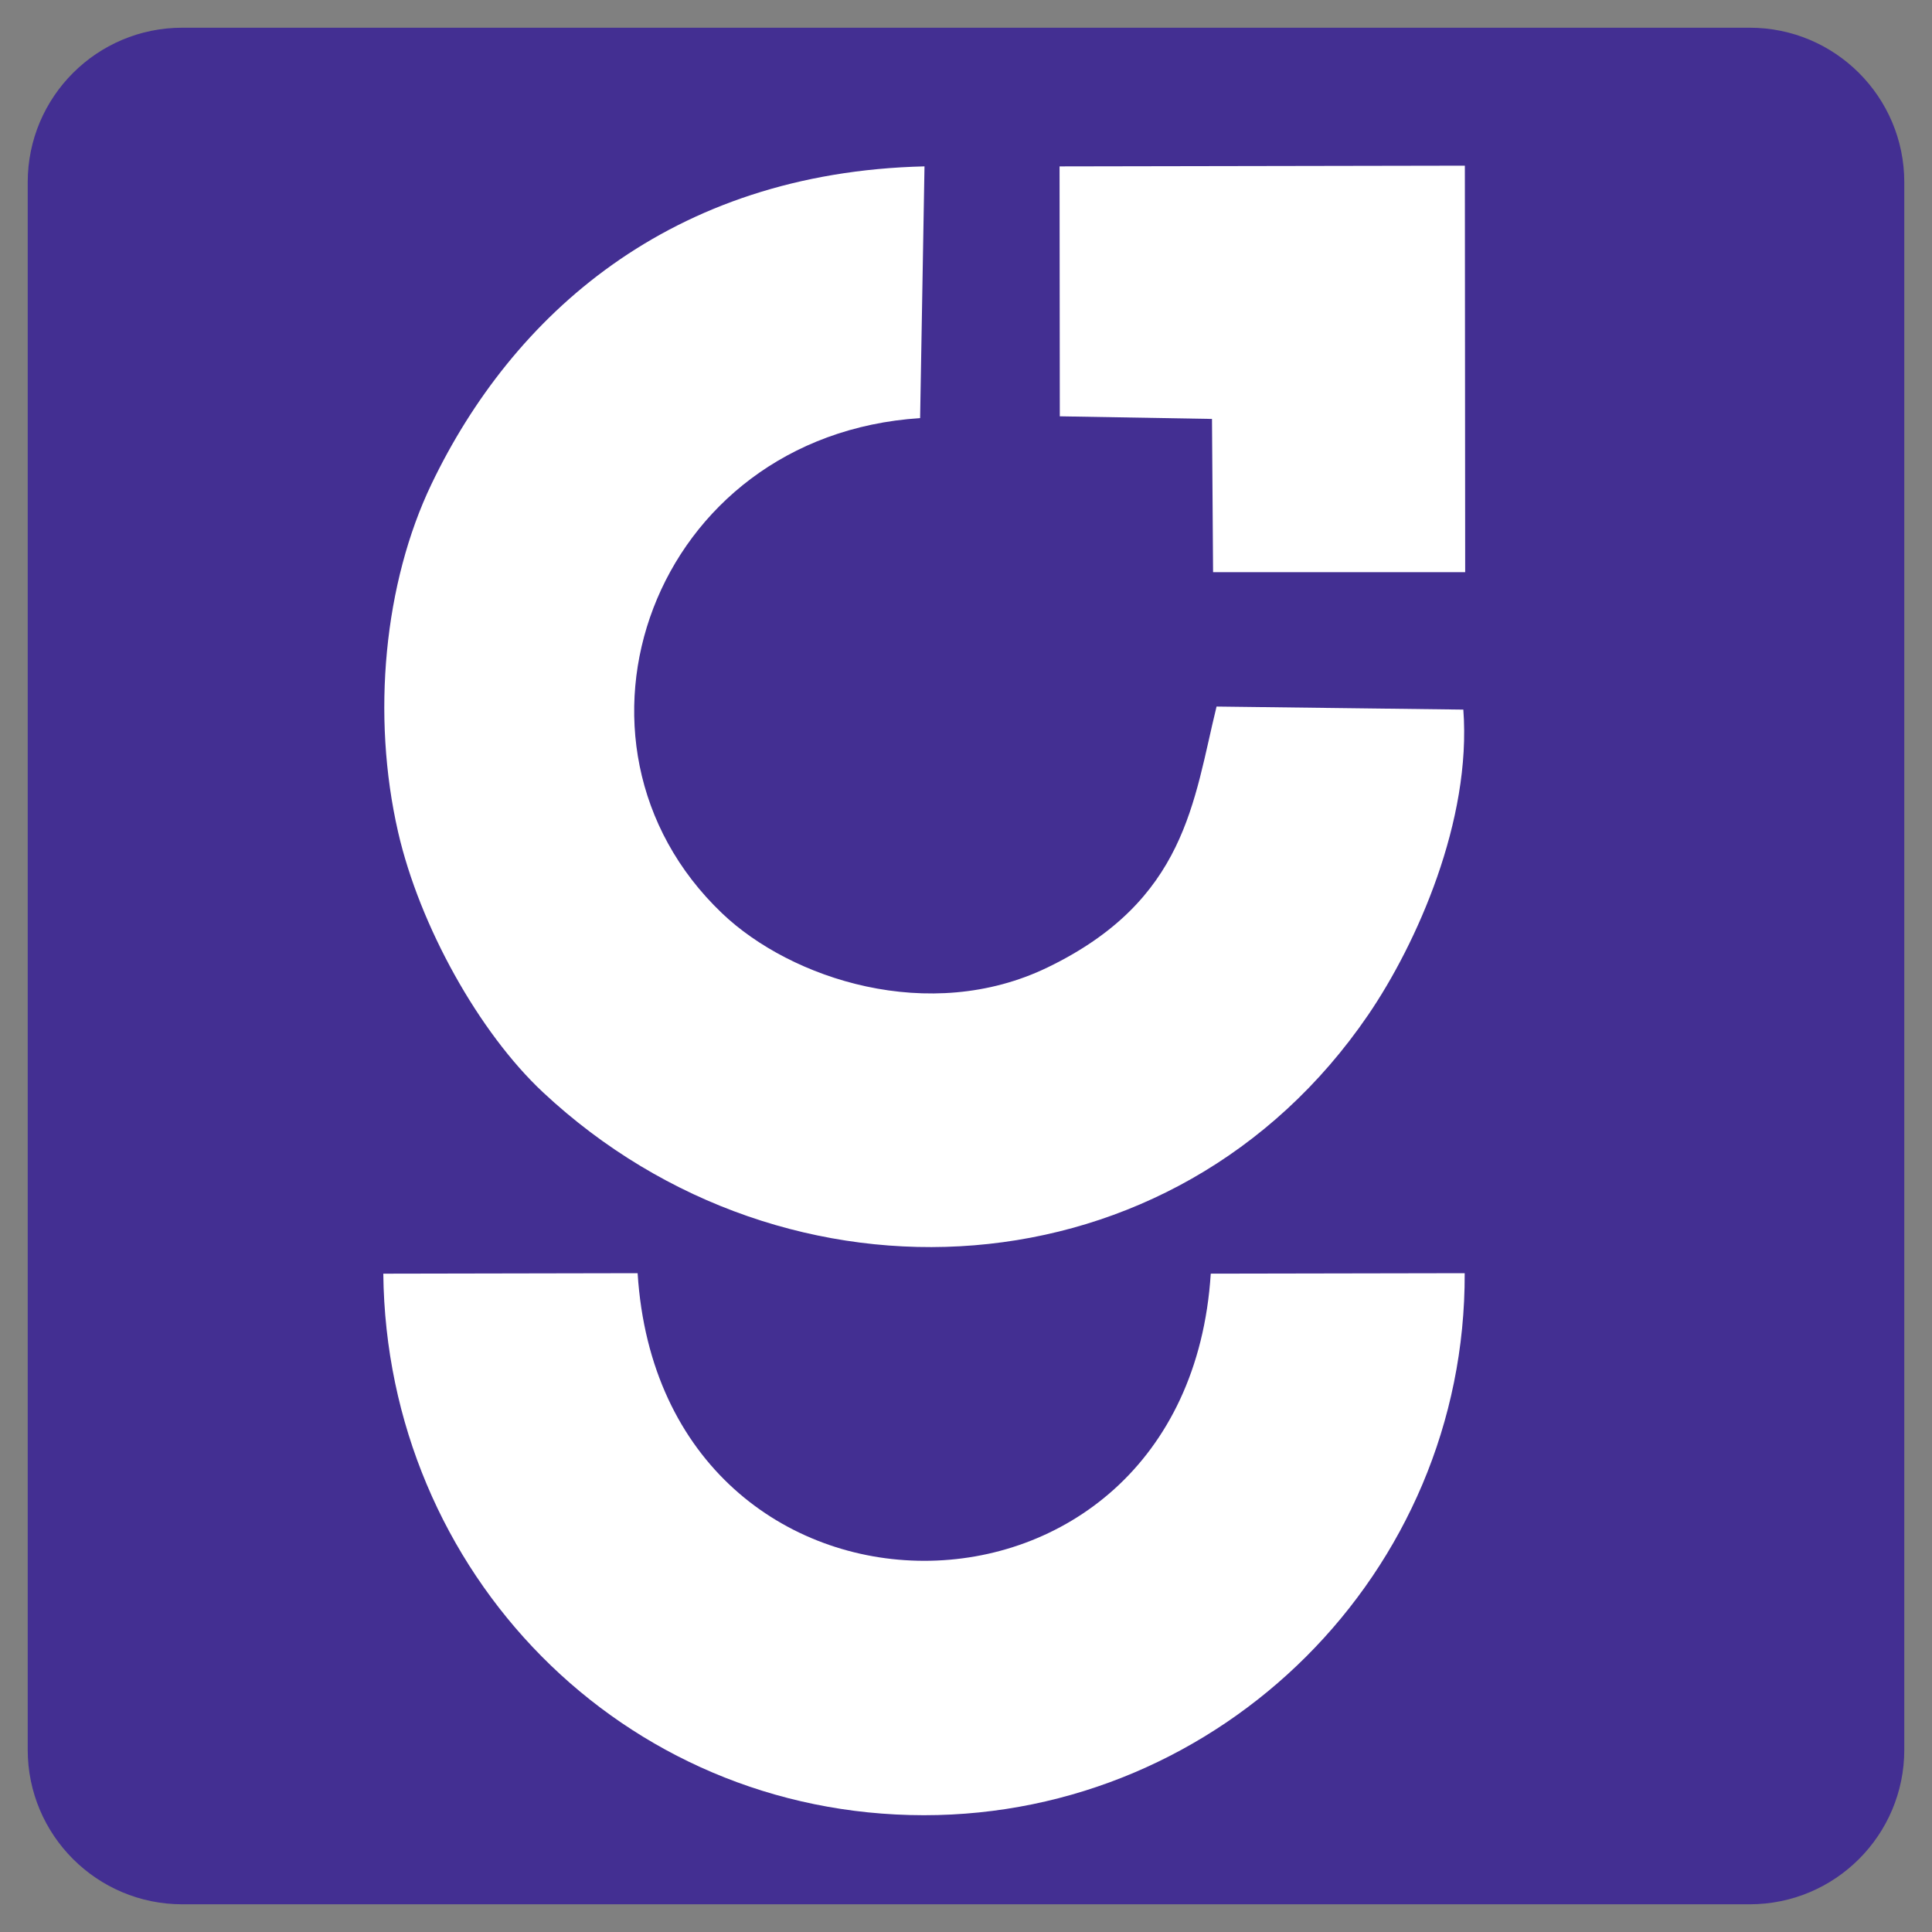 <?xml version="1.0" encoding="UTF-8"?> <svg xmlns="http://www.w3.org/2000/svg" xmlns:xlink="http://www.w3.org/1999/xlink" width="500" zoomAndPan="magnify" viewBox="0 0 375 375" height="500" preserveAspectRatio="xMidYMid meet" version="1.2"><rect x="0" y="0" width="375" height="375" fill="#808080" stroke="none"/><defs><clipPath id="12b4ebfb95"><path d="M 5.379 5.379 L 369.621 5.379 L 369.621 369.621 L 5.379 369.621 Z M 5.379 5.379 "></path></clipPath><clipPath id="8707b575b6"><path d="M 35.379 5.379 L 339.621 5.379 C 356.188 5.379 369.621 18.812 369.621 35.379 L 369.621 339.621 C 369.621 356.188 356.188 369.621 339.621 369.621 L 35.379 369.621 C 18.812 369.621 5.379 356.188 5.379 339.621 L 5.379 35.379 C 5.379 18.812 18.812 5.379 35.379 5.379 Z M 35.379 5.379 "></path></clipPath></defs><g id="fae77fa839"><g clip-rule="nonzero" clip-path="url(#12b4ebfb95)"><g clip-rule="nonzero" clip-path="url(#8707b575b6)"><path style=" stroke:none;fill-rule:nonzero;fill:#432f92;fill-opacity:1;" d="M 5.379 5.379 L 369.621 5.379 L 369.621 369.621 L 5.379 369.621 Z M 5.379 5.379 "></path></g></g><path style=" stroke:none;fill-rule:evenodd;fill:#ffffff;fill-opacity:1;" d="M 284.031 137.734 L 236.133 137.141 C 231.633 155.457 230.293 174.75 203.309 187.789 C 180.398 198.859 153.543 190.047 140.156 177.273 C 105.34 144.059 126.605 84.52 178.594 81.156 L 179.445 32.293 C 129.992 33.461 99.375 61.363 83.75 93.961 C 74.559 113.137 72.066 138.809 77.27 161.496 C 81.449 179.727 93.02 200.457 105.41 212.027 C 152.688 256.195 227.965 252.016 265.539 197.027 C 275.027 183.137 285.648 159.203 284.031 137.734 "></path><path style=" stroke:none;fill-rule:evenodd;fill:#ffffff;fill-opacity:1;" d="M 284.297 247.125 L 235.008 247.215 C 230.246 321.598 128.461 321.5 123.762 247.125 L 74.398 247.219 C 75.02 305.227 120.793 352.293 179.316 352.332 C 237.035 352.363 284.508 305.246 284.297 247.125 "></path><path style=" stroke:none;fill-rule:evenodd;fill:#ffffff;fill-opacity:1;" d="M 205.707 80.805 L 235.246 81.316 L 235.457 111.059 L 284.391 111.055 L 284.328 32.156 L 205.66 32.297 Z M 205.707 80.805 "></path></g></svg> 